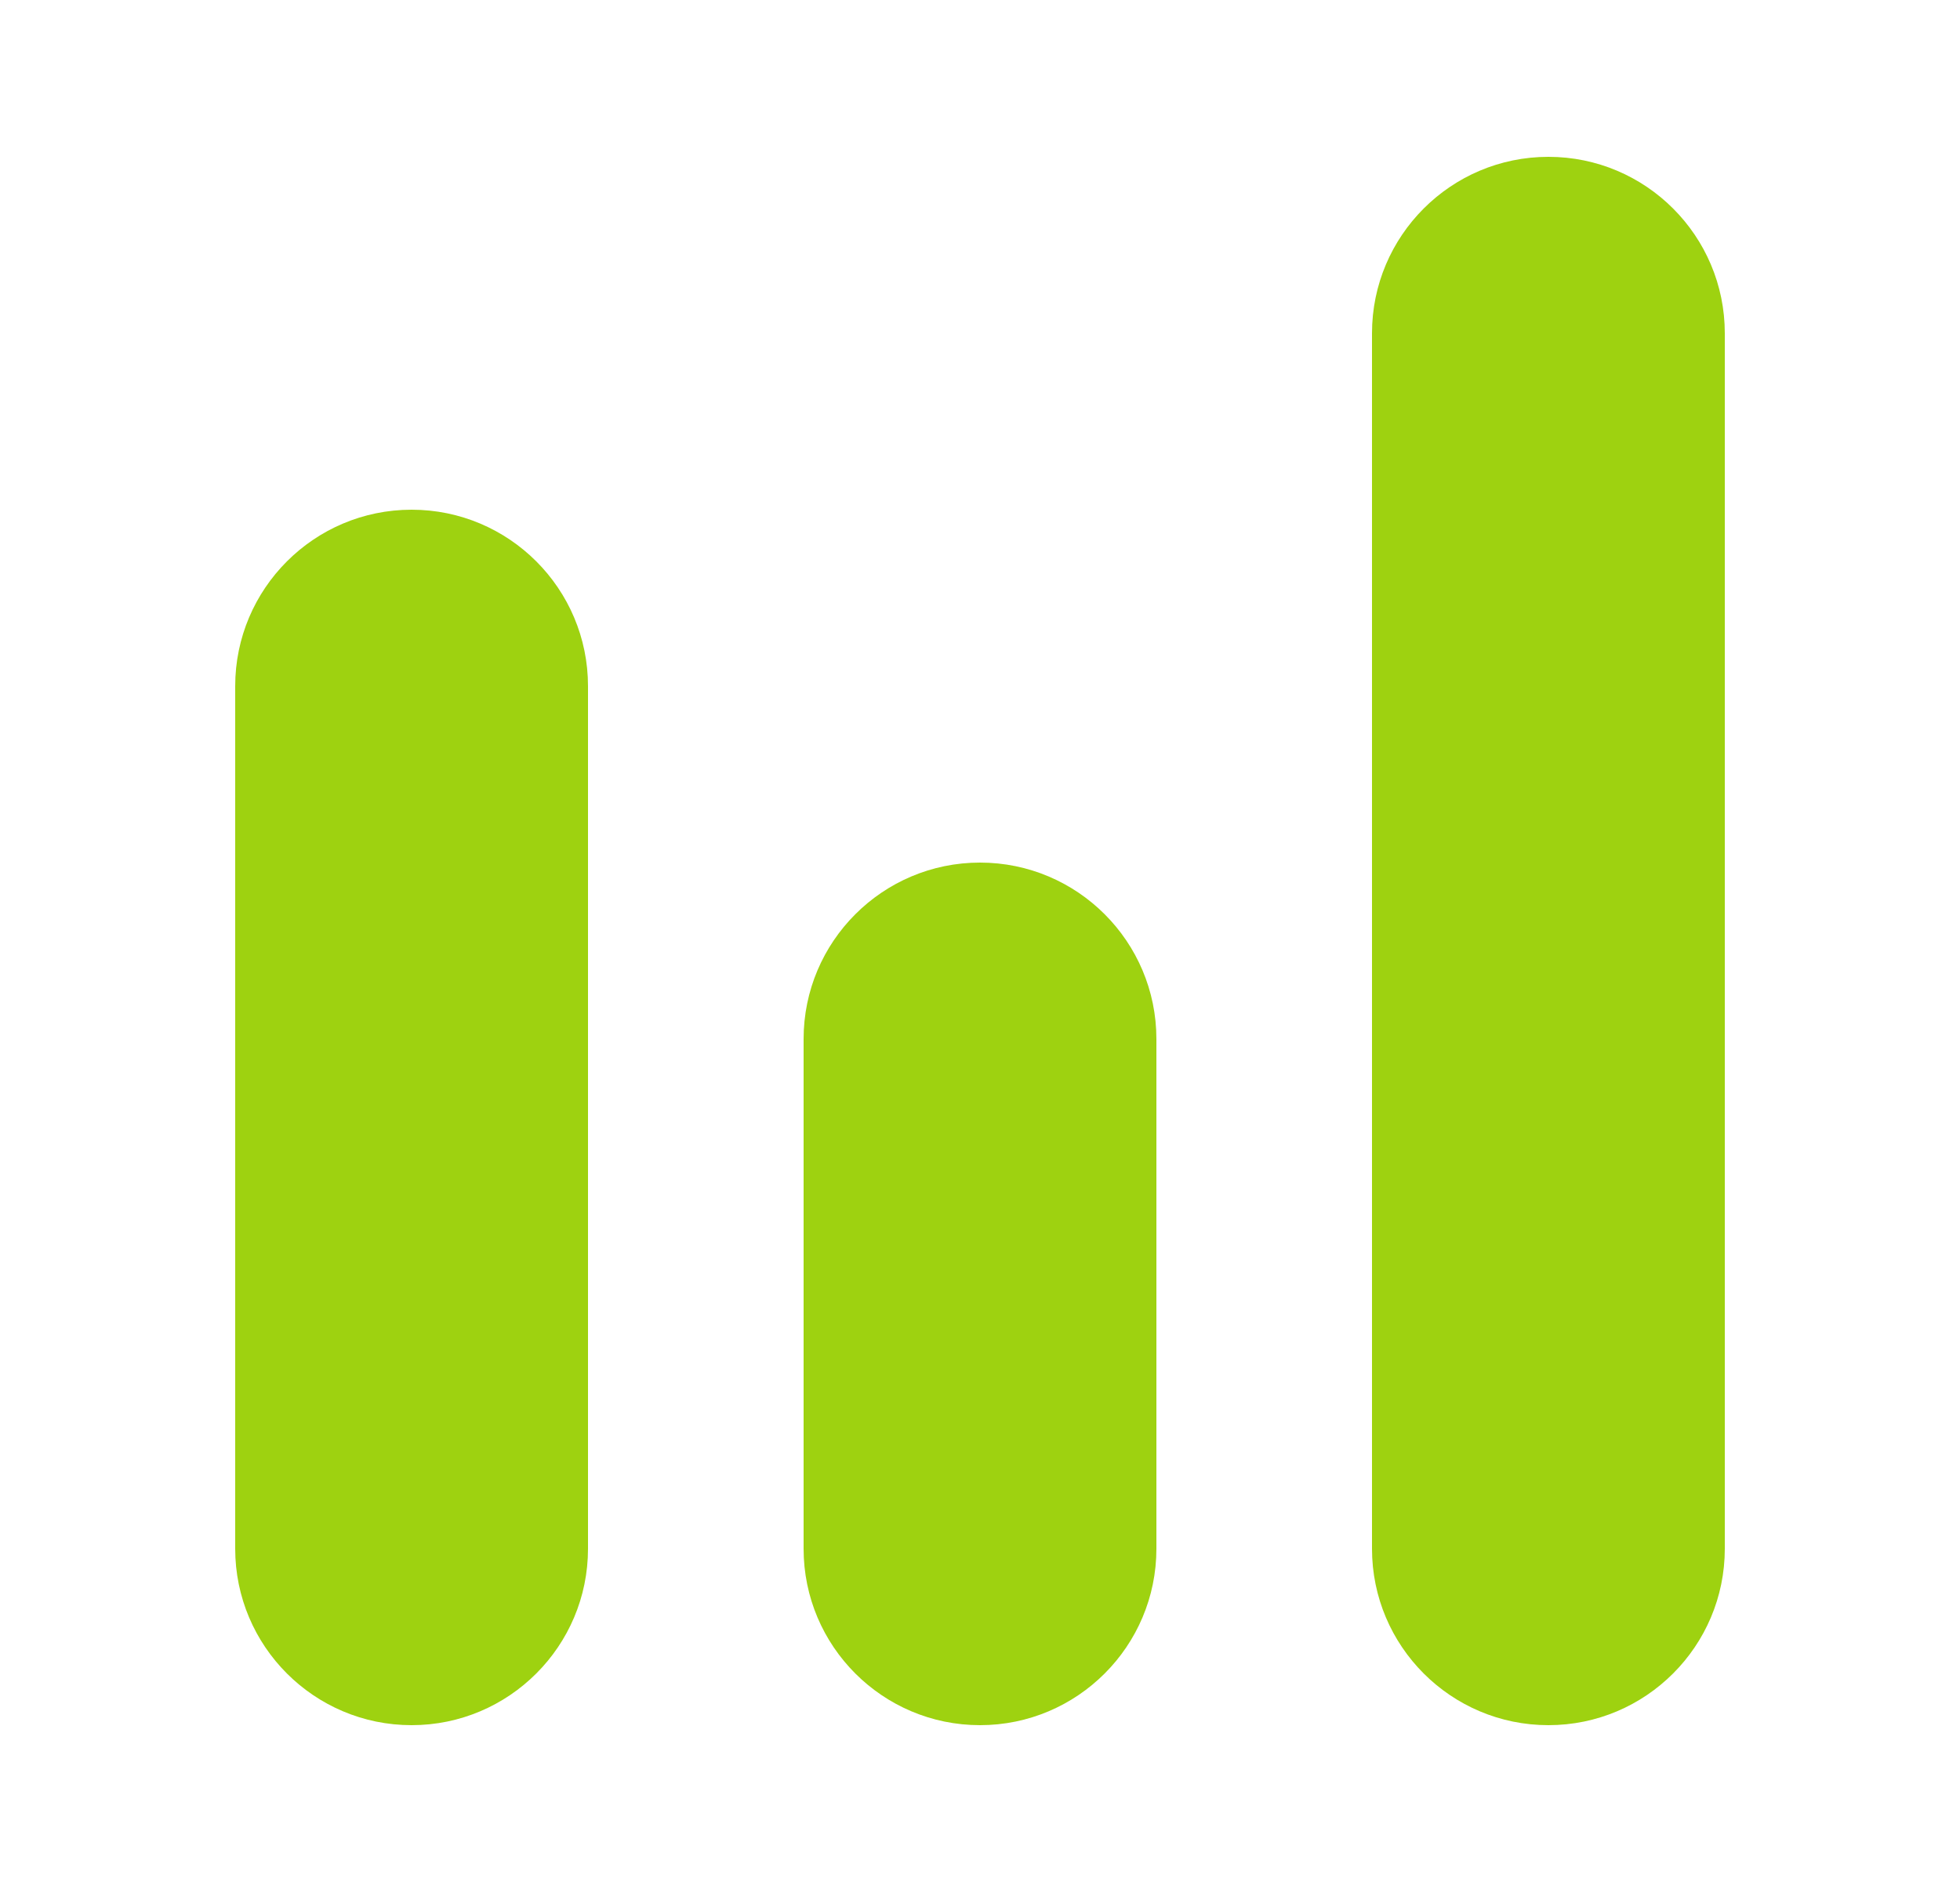 <svg width="25" height="24" viewBox="0 0 25 24" fill="none" xmlns="http://www.w3.org/2000/svg">
<path d="M7.5 8.75C7.5 7.508 6.492 6.5 5.25 6.5C4.008 6.5 3 7.508 3 8.75C3 9.693 3 18.807 3 19.75C3 20.992 4.008 22 5.25 22C6.492 22 7.5 20.992 7.5 19.75C7.5 18.807 7.5 9.693 7.5 8.75ZM22 4.25C22 3.008 20.992 2 19.75 2C18.508 2 17.5 3.008 17.5 4.25C17.5 5.193 17.5 18.807 17.5 19.75C17.5 20.992 18.508 22 19.75 22C20.992 22 22 20.992 22 19.75C22 18.807 22 5.193 22 4.25ZM14.75 13.25C14.75 12.008 13.742 11 12.5 11C11.258 11 10.25 12.008 10.25 13.25C10.25 14.193 10.25 18.807 10.25 19.75C10.25 20.992 11.258 22 12.5 22C13.742 22 14.75 20.992 14.75 19.75C14.75 18.807 14.75 14.193 14.75 13.25Z" fill="#9ED210"/>
</svg>
